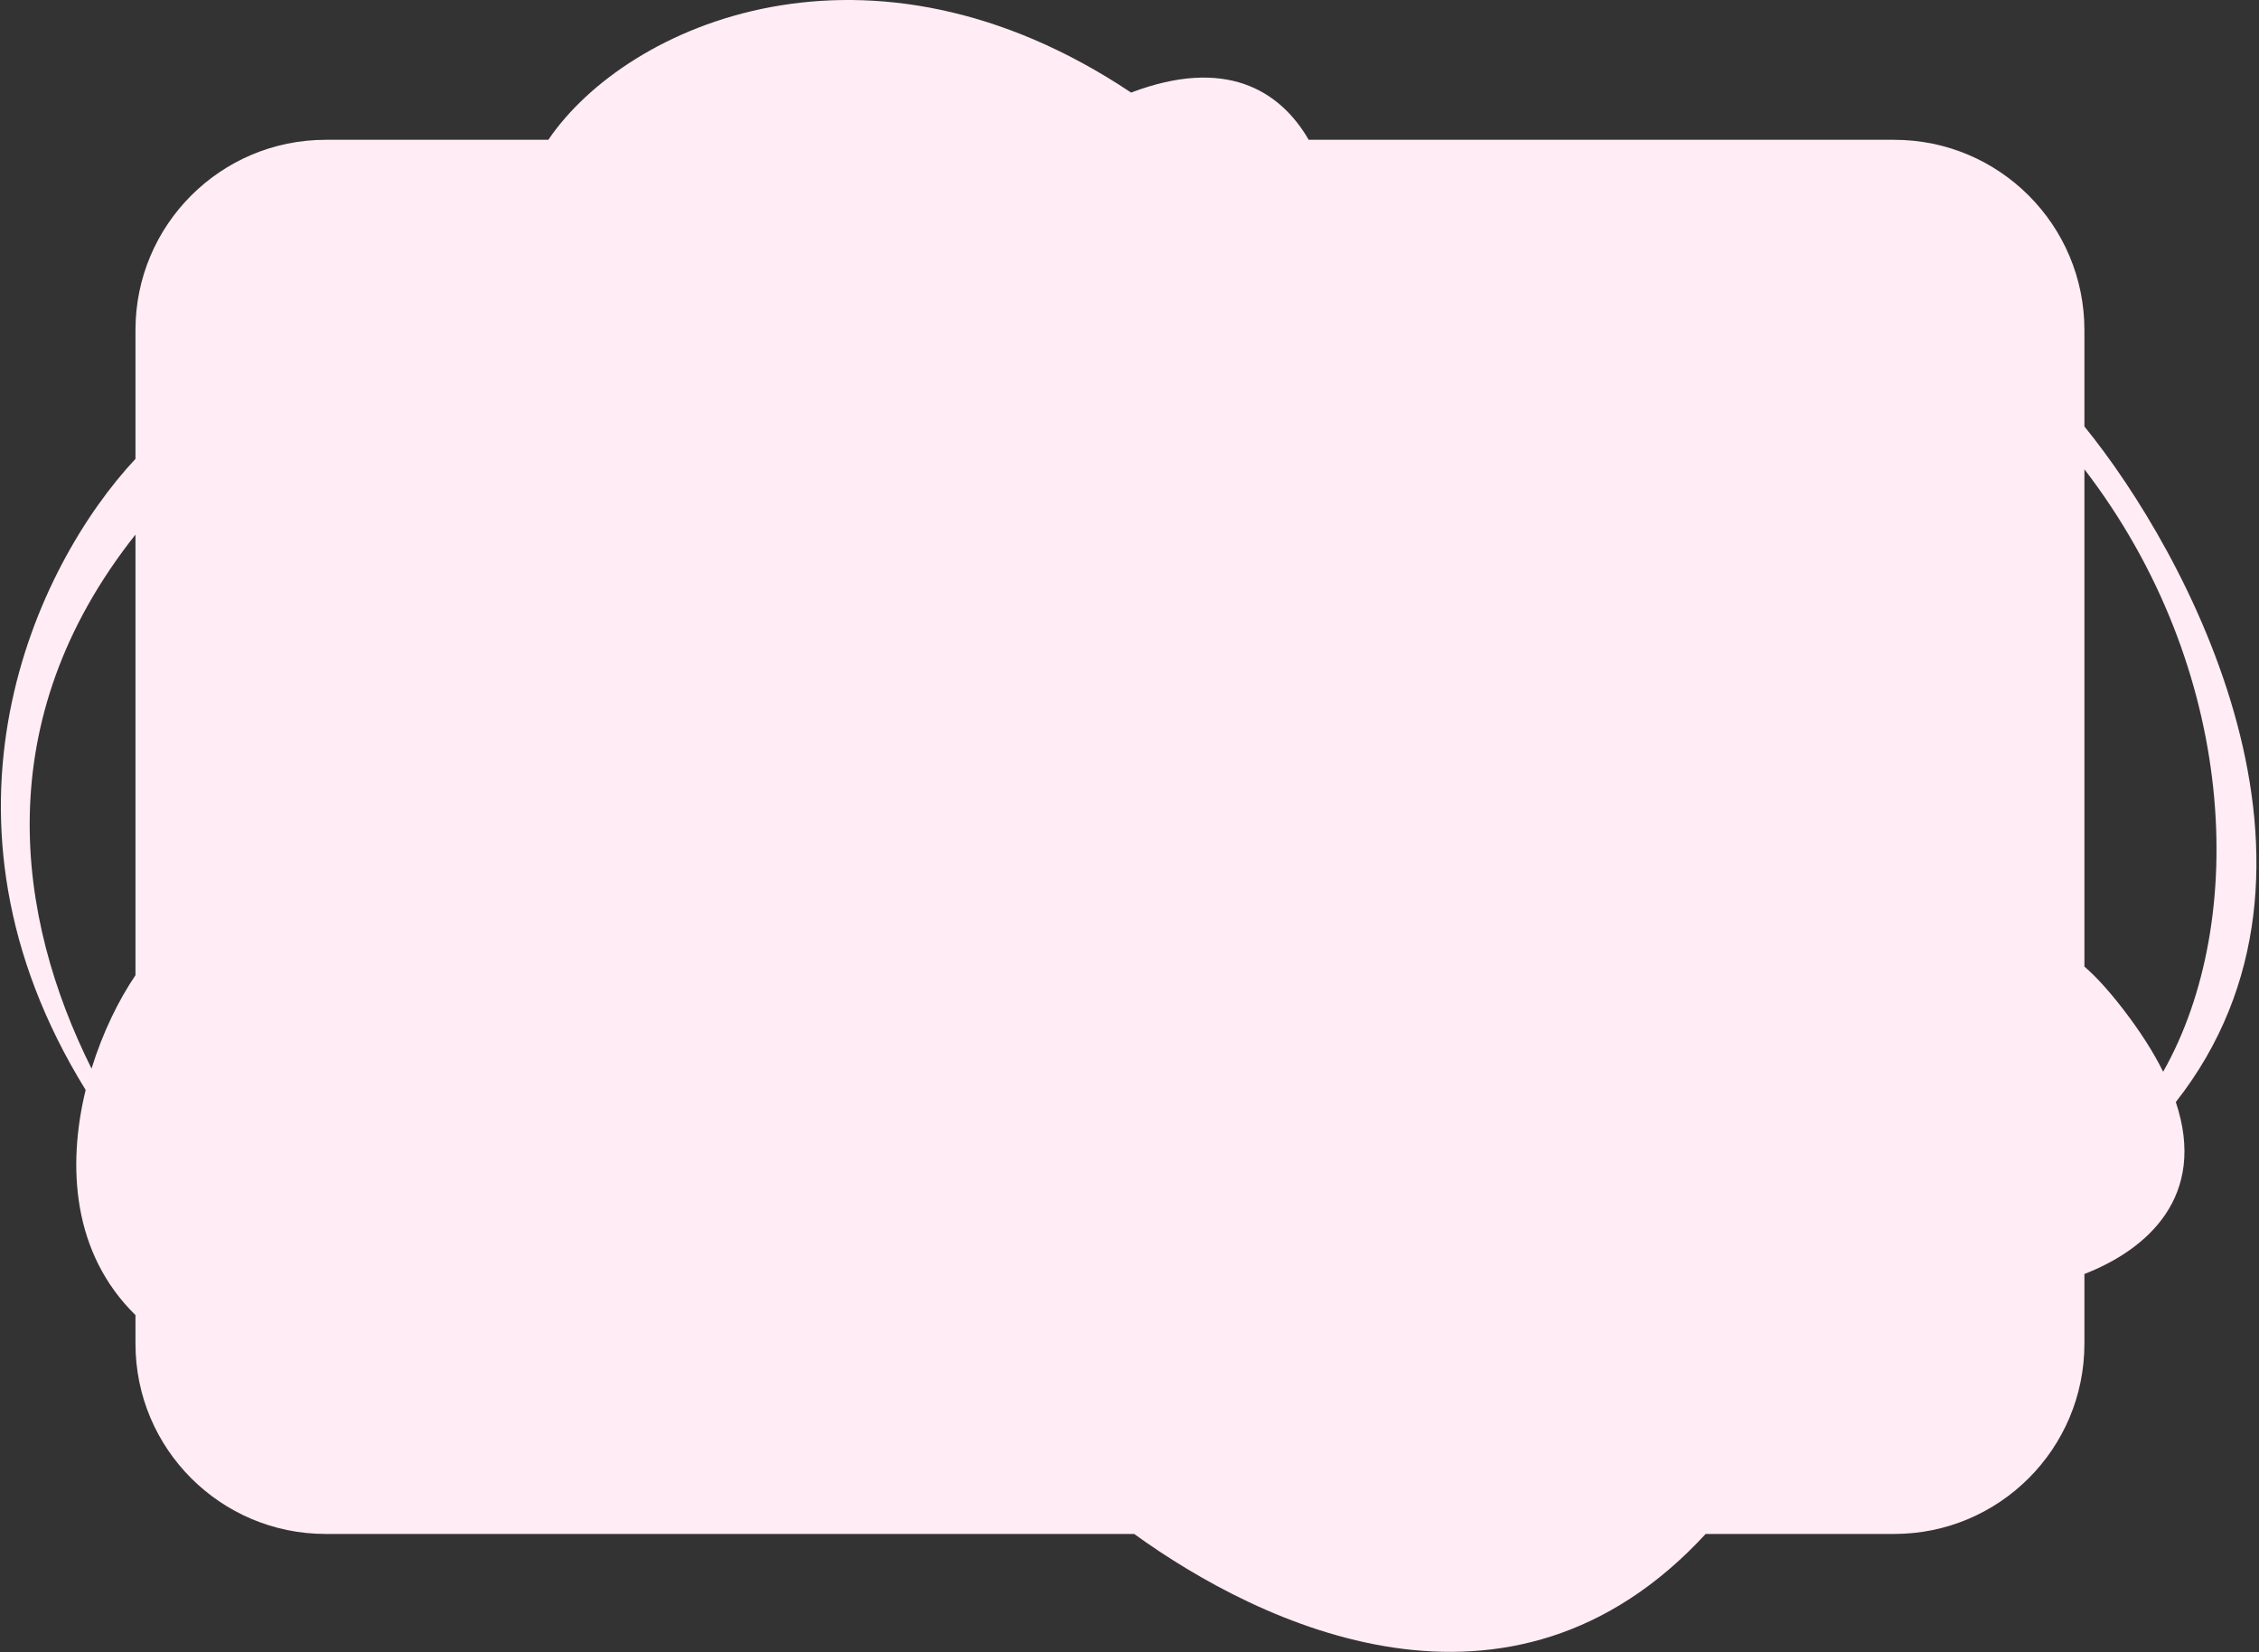 <?xml version="1.0" encoding="UTF-8"?> <svg xmlns="http://www.w3.org/2000/svg" width="867" height="634" viewBox="0 0 867 634" fill="none"><rect x="0" y="0" width="867" height="634" fill="#333333" stroke="none"/> <path fill-rule="evenodd" clip-rule="evenodd" d="M124.994 53.65H210.445C240.628 9.163 333.493 -31.653 434.112 35.523C470.313 21.81 491.179 34.55 502.287 53.65H726.994C767.311 53.65 799.994 86.333 799.994 126.65V163.665C839 211.556 905.518 333.243 835.075 422.909C847.184 459.2 824.011 479.573 799.994 488.887V515.65C799.994 555.967 767.311 588.65 726.994 588.65H654.63C579.613 670.07 483.562 623.57 435.299 588.65H124.994C84.677 588.65 51.994 555.967 51.994 515.65V504.673C27.747 480.901 25.762 447.464 32.871 418.266C-31.867 313.51 13.638 217.183 51.994 176.082V126.65C51.994 86.333 84.677 53.65 124.994 53.65ZM830.218 411.273C826.512 403.818 821.43 395.781 814.744 387.13C809.192 379.948 804.297 374.623 799.994 370.92V180.091C858.69 256.507 863.109 353.137 830.218 411.273ZM51.994 205.159V374.242C45.525 383.776 39.393 396.259 35.133 410.069C6.179 352.041 -4.735 276.685 51.994 205.159Z" fill="#FFECF4"></path> </svg> 
